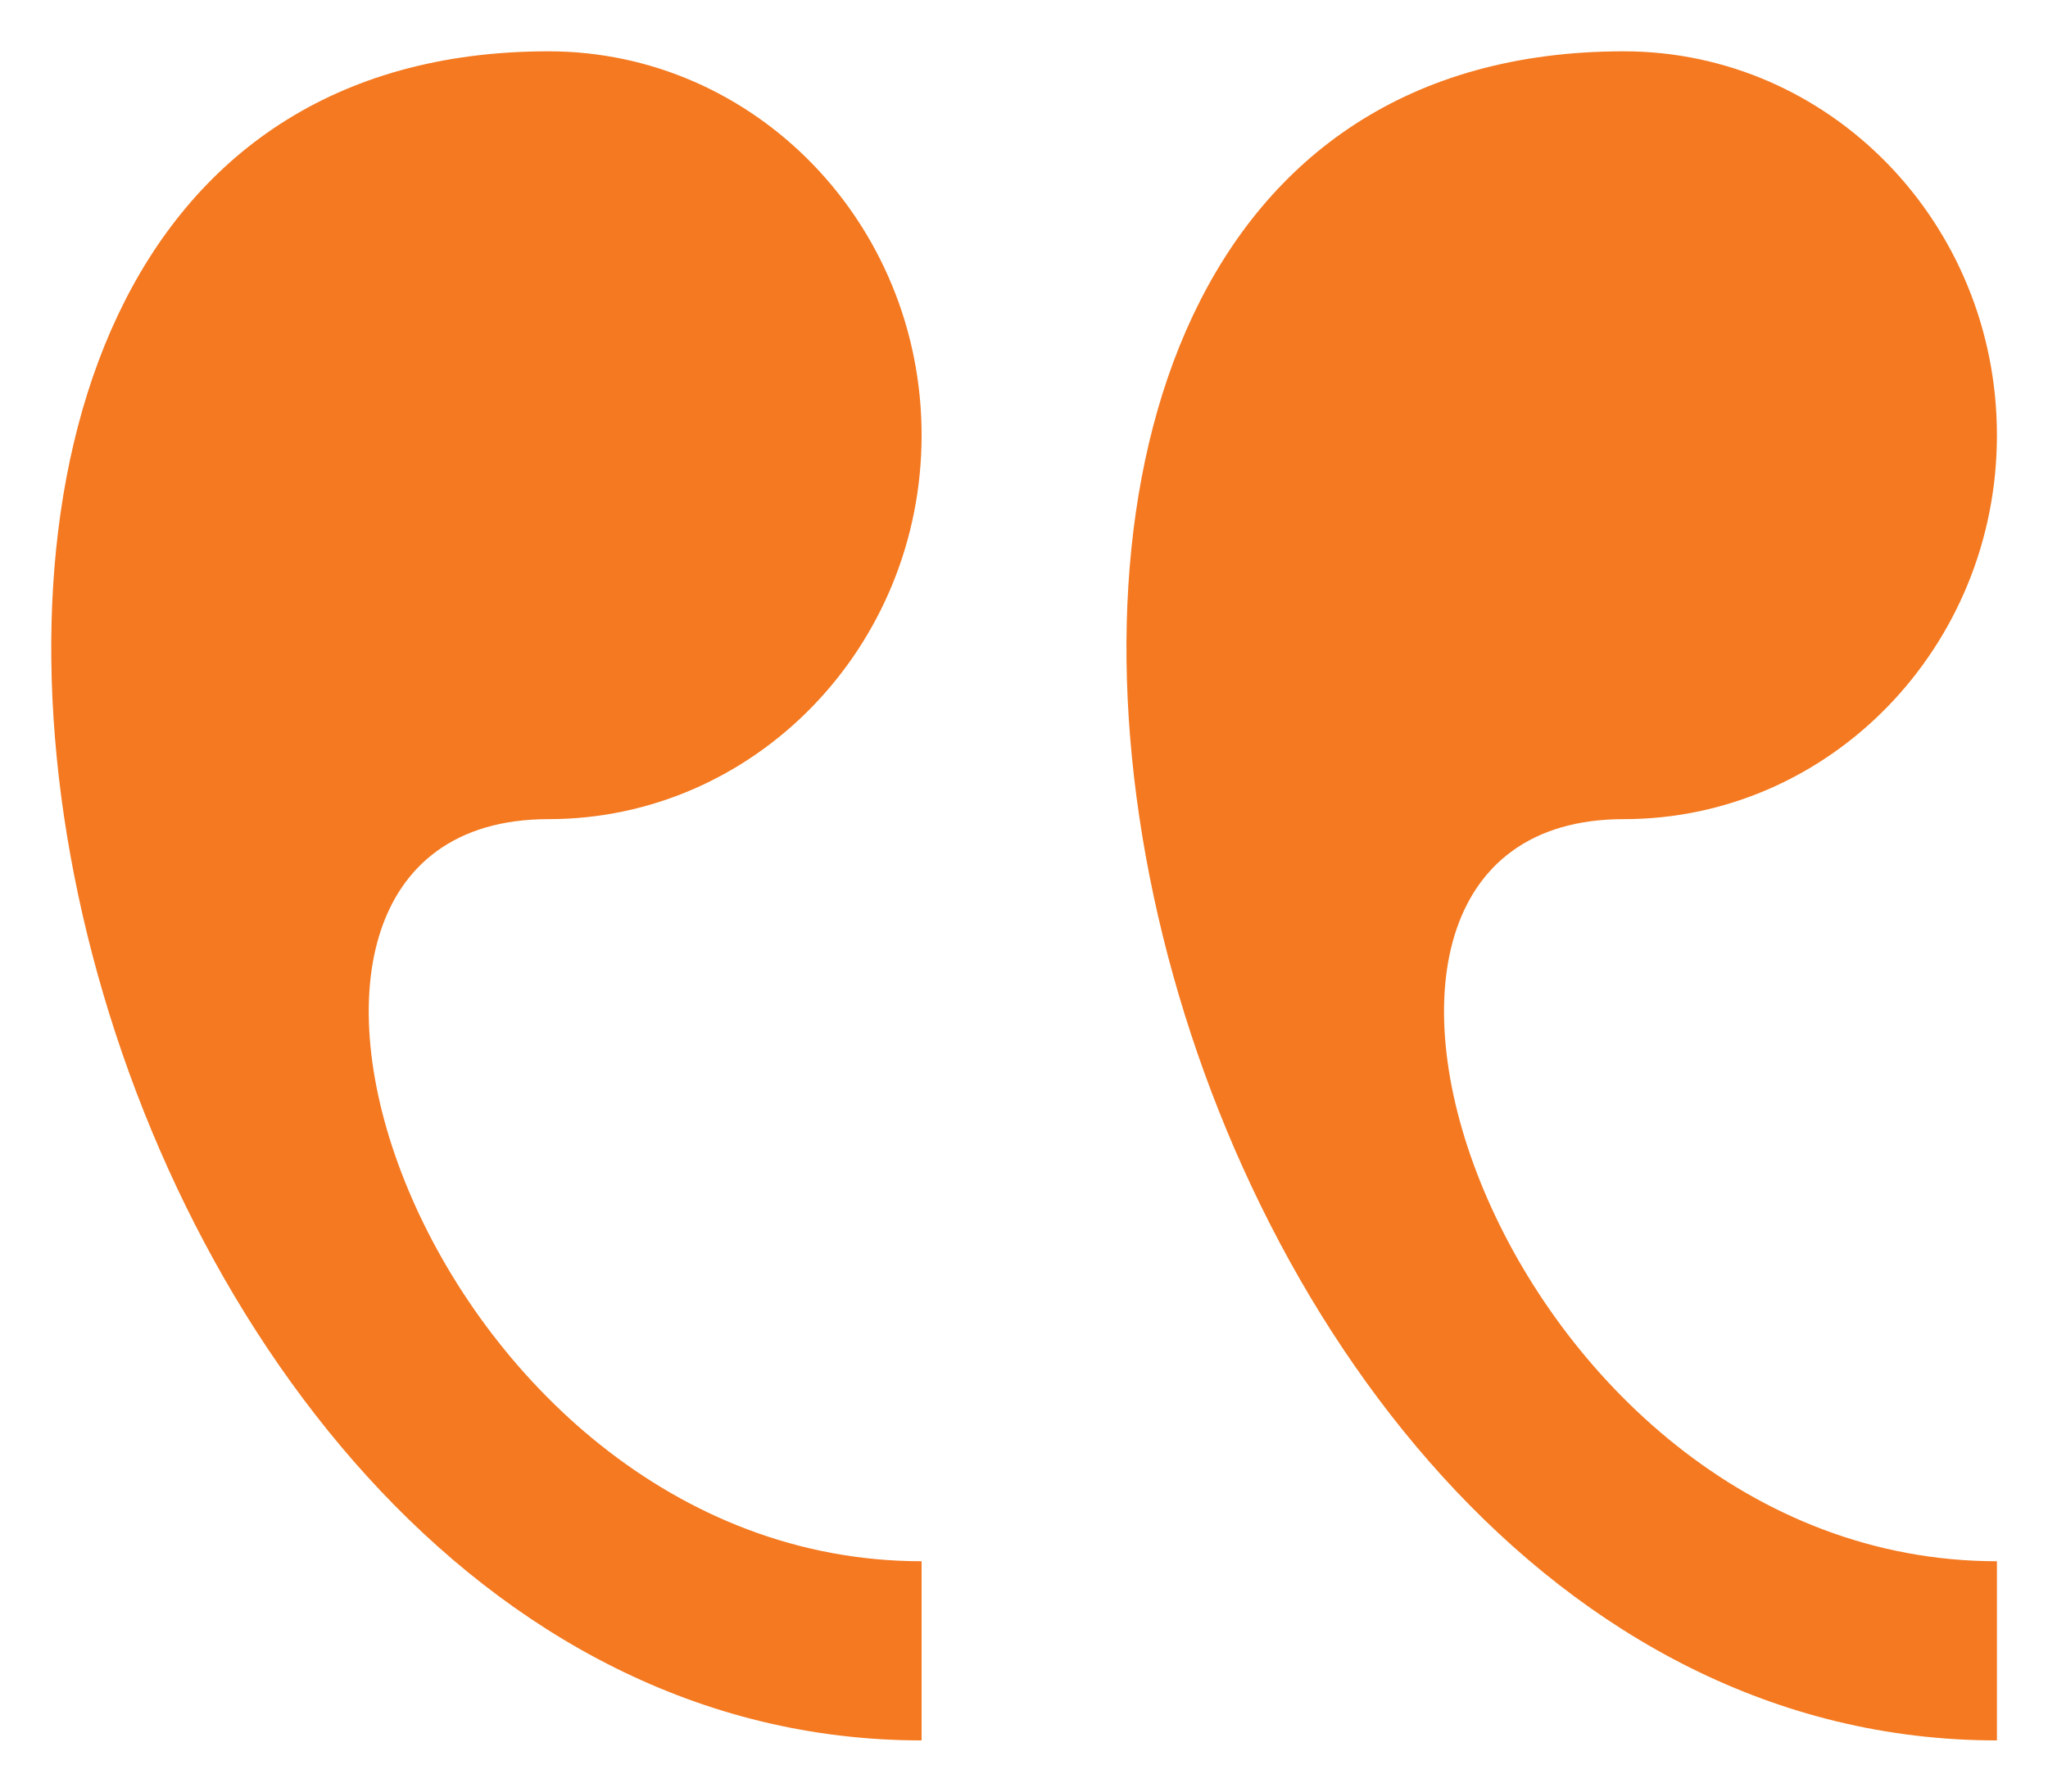 <svg width="32" height="28" viewBox="0 0 32 28" fill="none" xmlns="http://www.w3.org/2000/svg">
<path d="M25.37 0.802C28.59 0.802 31.202 3.488 31.202 6.802C31.202 10.114 28.59 12.802 25.37 12.802C19.54 12.802 23.426 24.4 31.202 24.4V27.2C17.324 27.202 11.886 0.802 25.37 0.802ZM8.57 0.802C11.788 0.802 14.4 3.488 14.4 6.802C14.4 10.114 11.788 12.802 8.57 12.802C2.738 12.802 6.624 24.4 14.4 24.4V27.2C0.524 27.202 -4.914 0.802 8.57 0.802Z" fill="#F47920"/>
</svg>

